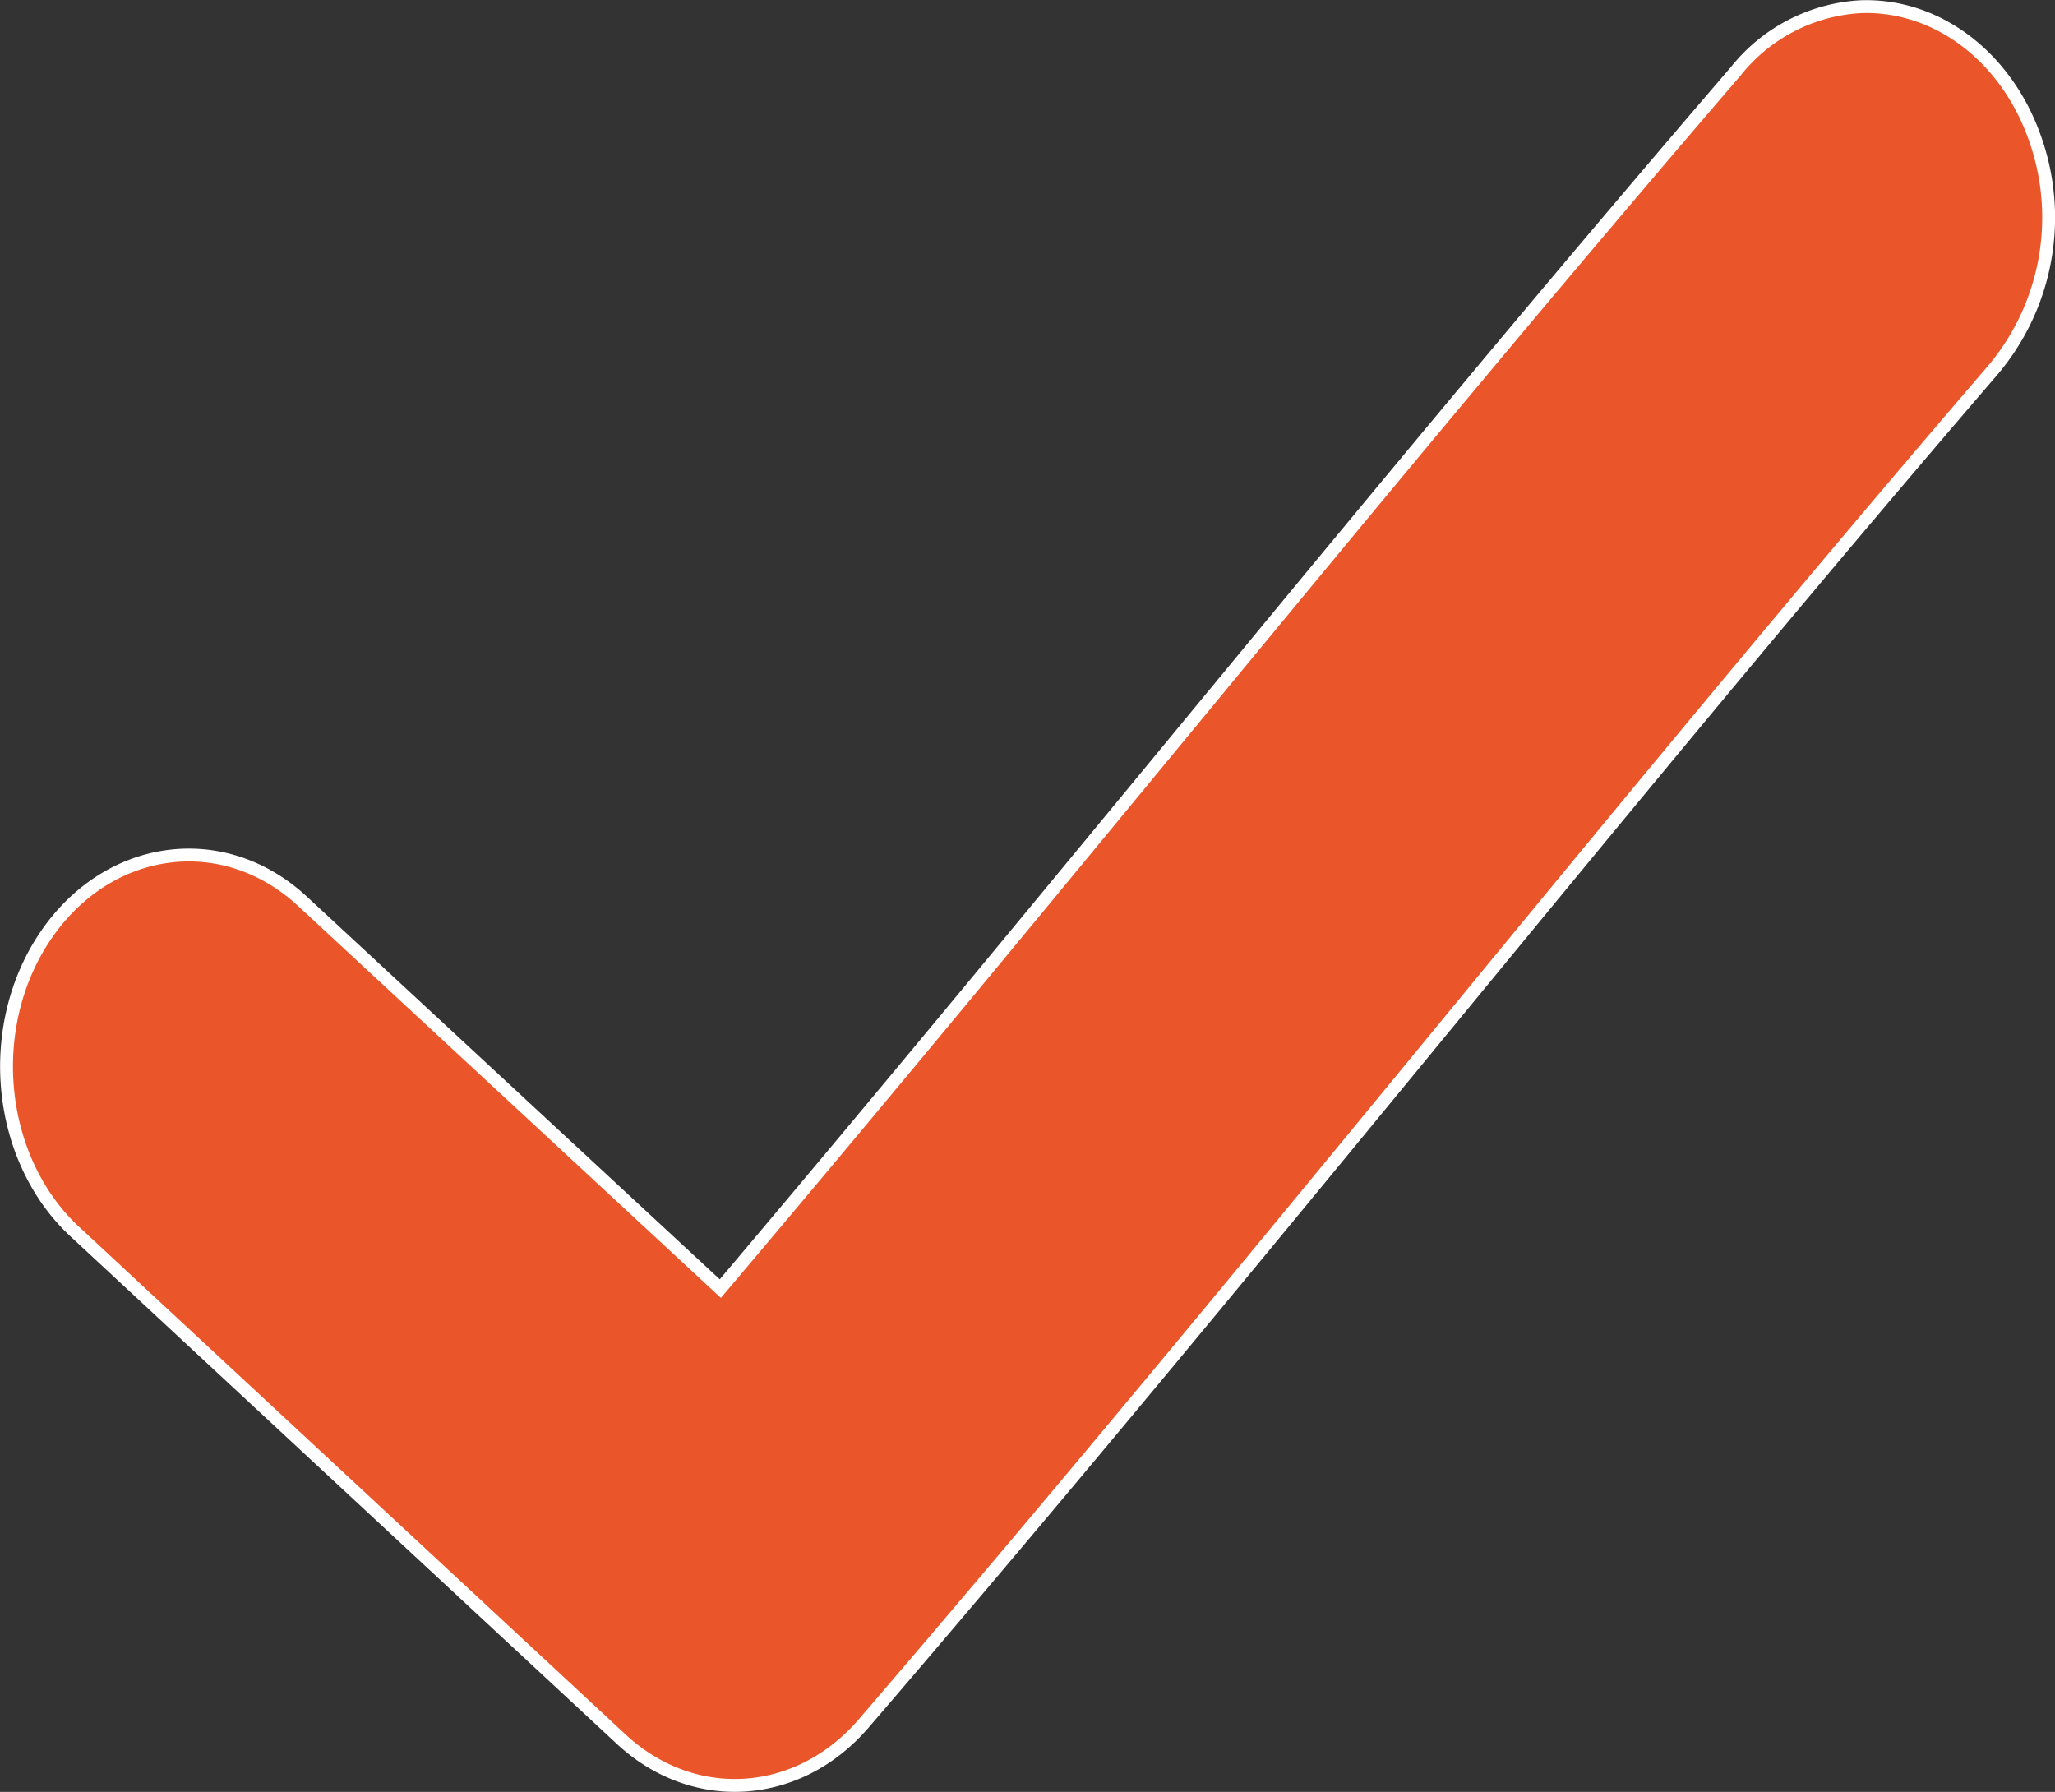 <svg xmlns="http://www.w3.org/2000/svg" width="159.827" height="139.36" viewBox="0 0 159.827 139.36">
  <rect x="0" y="0" width="159.827" height="139.36" fill="#333333" stroke="none"/>
  <g id="noun_Check_1807547" transform="translate(-21.46 -28.456)">
    <g id="Groupe_171" data-name="Groupe 171" transform="translate(21.97 28.969)">
      <path id="Tracé_124" data-name="Tracé 124" d="M166.185,981.338a13.365,13.365,0,0,0-9.738,5.037c-27.436,31.923-52.461,63.324-78.964,94.662l-32.489-30.115c-6.111-5.676-15.029-4.526-19.918,2.569s-3.9,17.45,2.213,23.126l42.492,39.468c5.639,5.223,13.758,4.692,18.856-1.234,30.508-35.5,57.891-70.428,87.817-105.248a18.4,18.4,0,0,0,3.207-18.218c-2.274-6.259-7.628-10.25-13.476-10.047Z" transform="translate(-21.97 -981.331)" fill="#ea562a" stroke="#fff" stroke-width="1"/>
    </g>
  </g>
</svg>
